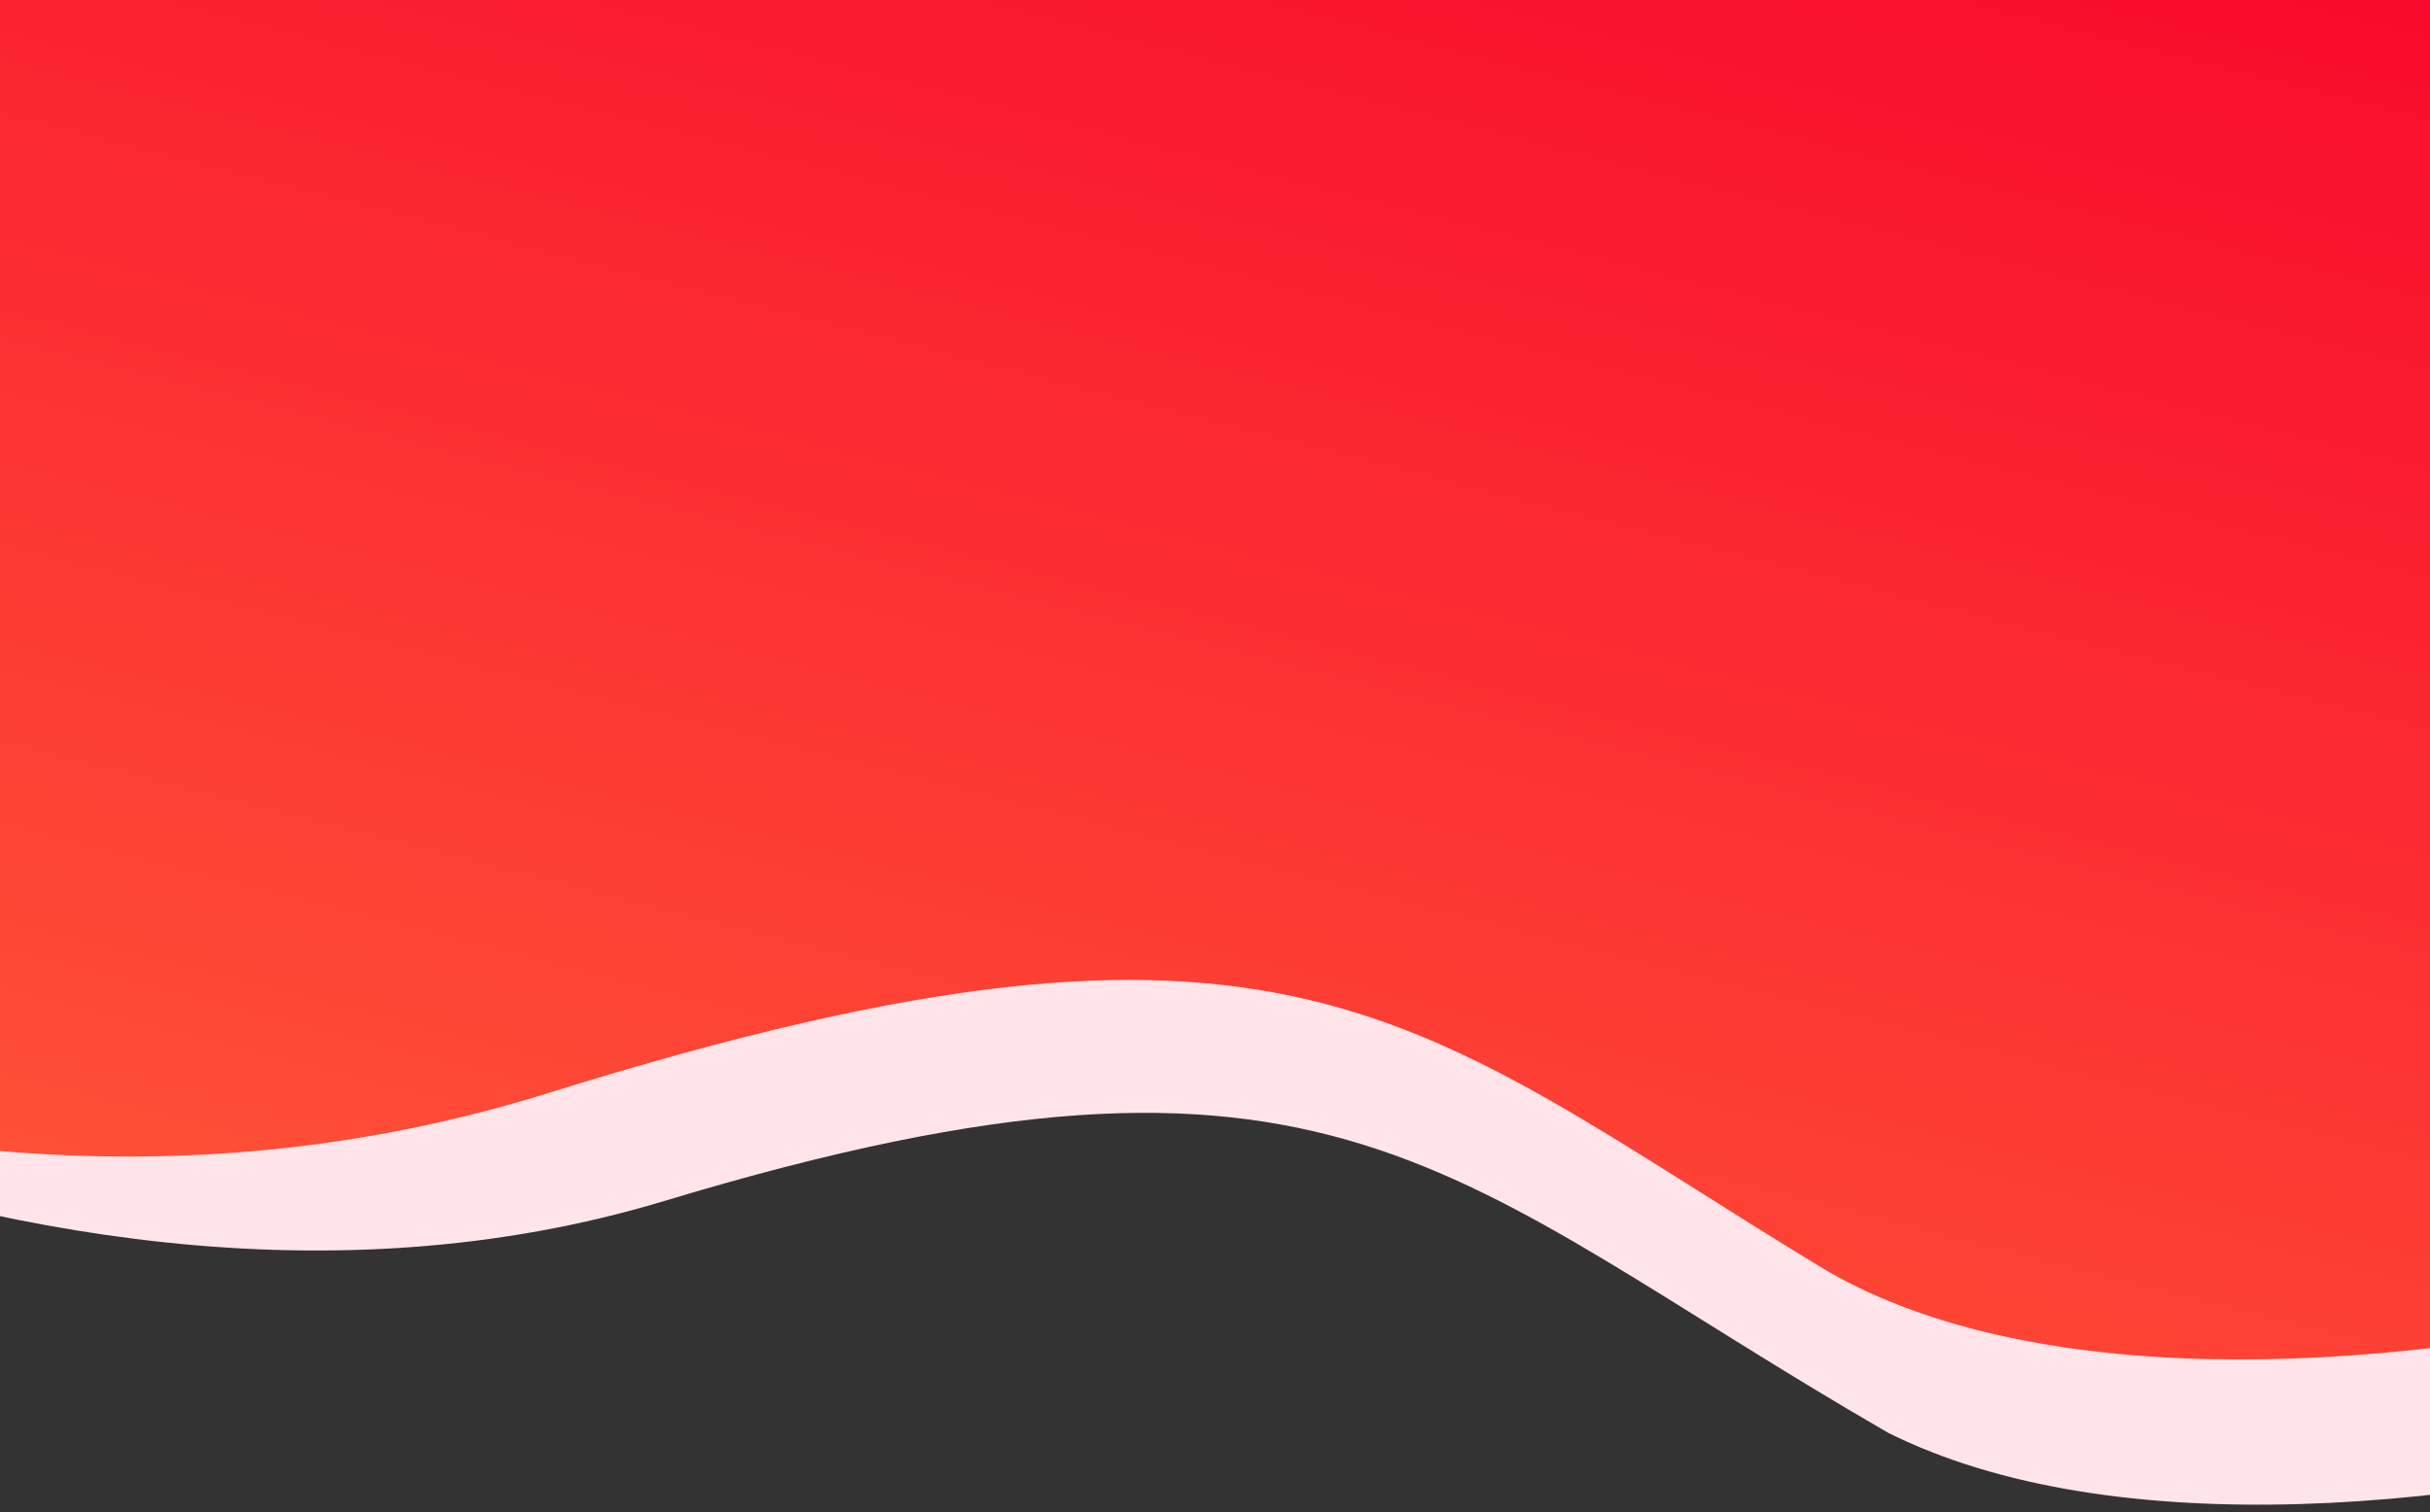 <svg xmlns="http://www.w3.org/2000/svg" xmlns:xlink="http://www.w3.org/1999/xlink" width="1920" height="1195" viewBox="0 0 1920 1195">
  <rect x="0" y="0" width="1920" height="1195" fill="#333333" stroke="none"/>
  <defs>
    <clipPath id="clip-path">
      <rect id="사각형_397" data-name="사각형 397" width="1920" height="1195" transform="translate(27.114 -2251)" fill="#fff" stroke="#707070" stroke-width="1"/>
    </clipPath>
    <linearGradient id="linear-gradient" x1="0.856" x2="0.144" y2="1" gradientUnits="objectBoundingBox">
      <stop offset="0" stop-color="#f7002a"/>
      <stop offset="1" stop-color="#ff5a38"/>
    </linearGradient>
  </defs>
  <g id="img-introbg" transform="translate(-27.114 2251)" clip-path="url(#clip-path)">
    <g id="그룹_469" data-name="그룹 469" transform="translate(27.114 -2251)">
      <path id="shap" d="M-428.064,470.164S131.156,855.052,663.208,694.3s615.993-19.121,966.749,183.388C1982.182,1053.225,2756.363,782.819,2827.141,591S2766-15,2766-15L1126.055-340-261.673-103Z" transform="translate(-137.948 254.785)" fill="#ffe5e9"/>
      <path id="shap-2" data-name="shap" d="M-473.345,478.22s506.019,374.944,1091.839,192S1300.7,611.661,1622.056,807s1095.307-37.18,1166.085-229V-353H-473.345Z" transform="translate(-184.948 193.56)" fill="url(#linear-gradient)"/>
    </g>
  </g>
</svg>
